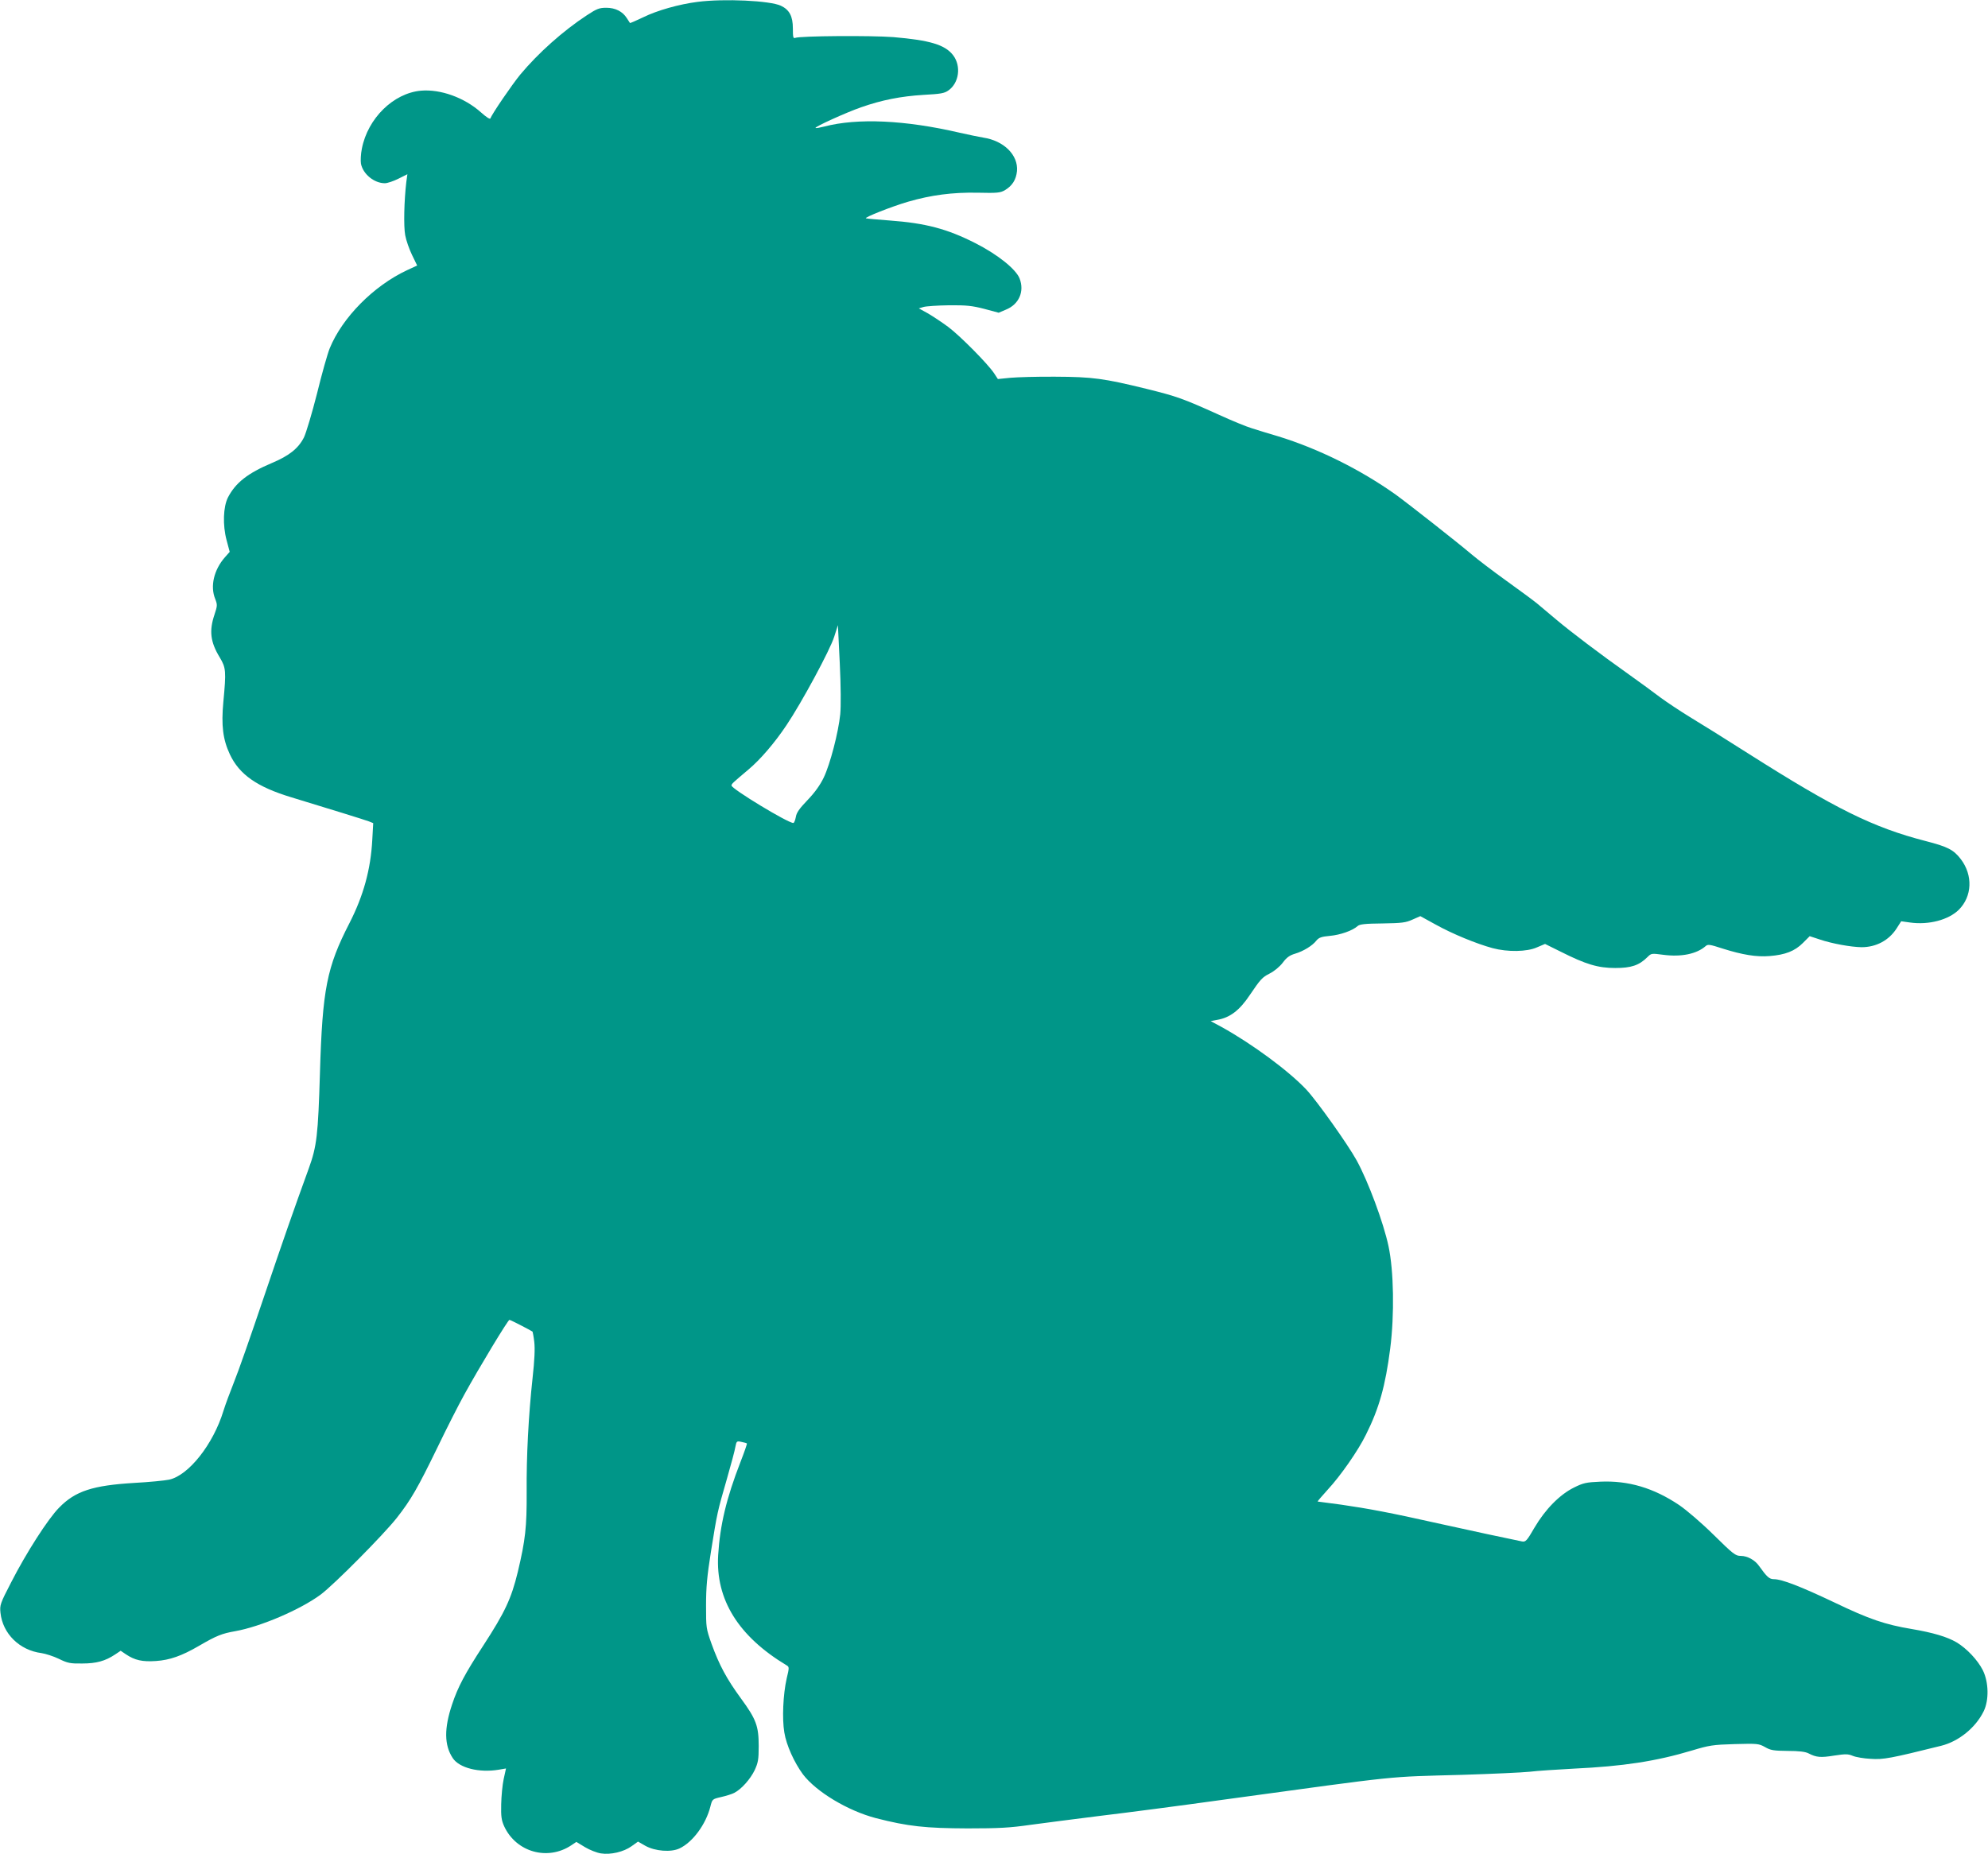 <?xml version="1.0" standalone="no"?>
<!DOCTYPE svg PUBLIC "-//W3C//DTD SVG 20010904//EN"
 "http://www.w3.org/TR/2001/REC-SVG-20010904/DTD/svg10.dtd">
<svg version="1.0" xmlns="http://www.w3.org/2000/svg"
 width="1280pt" height="1194pt" viewBox="0 0 1280 1194"
 preserveAspectRatio="xMidYMid meet">
<g transform="translate(0,1194) scale(0.1,-0.1)"
fill="#009688" stroke="none">
<path d="M4492 11928 c-119 -15 -261 -55 -350 -99 -46 -22 -85 -39 -86 -37 -1
1 -10 16 -20 31 -27 43 -74 67 -132 67 -45 0 -61 -6 -125 -48 -154 -101 -313
-243 -429 -382 -52 -63 -184 -256 -192 -282 -3 -8 -25 6 -62 39 -107 95 -260
150 -386 139 -177 -16 -342 -178 -380 -373 -7 -34 -9 -78 -6 -97 13 -67 85
-126 154 -126 16 0 55 13 87 29 l58 29 -7 -51 c-14 -119 -18 -284 -7 -342 6
-33 26 -90 44 -127 l33 -68 -65 -30 c-216 -101 -417 -305 -498 -503 -14 -34
-51 -165 -82 -292 -32 -126 -70 -253 -84 -282 -36 -71 -95 -118 -207 -165
-156 -66 -233 -127 -282 -221 -31 -61 -35 -179 -9 -276 l20 -75 -31 -35 c-71
-81 -96 -187 -62 -269 14 -37 14 -43 -5 -100 -35 -104 -27 -176 34 -276 40
-67 42 -87 23 -287 -14 -151 -3 -241 42 -337 61 -130 175 -210 397 -277 240
-73 473 -145 499 -155 l27 -11 -6 -107 c-10 -191 -57 -361 -147 -537 -146
-284 -174 -425 -190 -965 -12 -399 -20 -472 -72 -615 -98 -270 -160 -447 -293
-840 -78 -231 -162 -472 -188 -535 -25 -63 -56 -146 -68 -185 -66 -217 -225
-417 -350 -444 -29 -6 -130 -16 -224 -21 -267 -16 -380 -52 -484 -159 -71 -71
-213 -293 -309 -481 -71 -137 -74 -147 -69 -196 14 -135 123 -242 264 -260 26
-4 77 -20 112 -37 57 -28 74 -31 150 -30 92 0 149 16 212 58 l36 24 34 -23
c57 -38 105 -49 193 -43 89 6 166 33 276 97 115 67 149 80 234 95 164 29 420
139 551 236 87 65 405 386 490 494 91 116 135 193 260 450 61 127 140 282 175
345 98 178 281 480 290 480 7 0 133 -65 149 -76 1 -2 7 -31 11 -66 5 -43 2
-116 -11 -233 -26 -239 -40 -505 -38 -734 1 -225 -8 -308 -57 -514 -42 -173
-83 -260 -222 -474 -120 -184 -164 -268 -201 -379 -52 -155 -51 -263 4 -346
42 -64 170 -96 296 -75 l47 8 -15 -68 c-8 -37 -15 -111 -16 -163 -2 -79 2
-103 19 -141 77 -167 280 -224 432 -123 l33 22 56 -34 c30 -18 76 -36 102 -40
63 -10 147 10 197 46 l42 30 47 -27 c63 -35 165 -43 220 -17 85 40 170 155
199 270 12 47 12 48 69 61 31 7 70 19 85 27 46 24 103 88 131 146 22 48 26 68
26 155 0 129 -16 173 -115 308 -92 126 -139 214 -188 349 -36 101 -36 106 -36
248 0 115 6 187 32 350 40 250 41 254 102 465 27 94 52 187 55 208 7 36 9 38
39 31 17 -3 33 -8 35 -10 2 -2 -17 -57 -42 -121 -90 -232 -131 -404 -143 -598
-17 -286 130 -523 441 -710 17 -10 17 -15 0 -85 -23 -102 -30 -259 -15 -347
13 -82 64 -194 120 -270 86 -113 290 -235 470 -282 206 -53 319 -65 590 -66
203 0 273 4 405 23 88 12 291 38 450 58 160 19 520 66 800 105 1163 159 1030
145 1530 159 193 6 388 15 435 20 47 6 175 14 285 20 315 15 527 47 760 117
110 33 133 37 274 41 147 4 155 3 195 -19 36 -21 55 -24 146 -25 73 0 114 -5
135 -16 50 -26 78 -28 165 -14 73 11 89 11 120 -2 19 -8 71 -17 115 -19 81 -6
131 4 453 84 113 28 222 116 274 222 35 71 33 187 -5 264 -33 66 -104 141
-169 180 -61 36 -153 63 -289 86 -173 29 -273 63 -500 172 -215 102 -336 149
-387 149 -30 0 -45 14 -96 85 -26 38 -75 65 -118 65 -34 0 -48 11 -175 136
-78 77 -174 159 -221 191 -165 111 -328 159 -508 151 -91 -4 -110 -8 -170 -38
-91 -45 -184 -139 -254 -258 -49 -85 -57 -93 -80 -89 -71 14 -341 72 -544 117
-303 68 -448 95 -621 120 -80 11 -148 20 -151 20 -3 0 27 35 66 78 80 86 194
249 244 351 86 171 126 316 157 556 28 219 23 502 -11 660 -32 151 -131 417
-205 552 -58 105 -255 382 -324 456 -115 122 -350 295 -547 404 l-69 37 42 8
c82 14 144 61 210 160 69 102 80 114 127 138 30 15 65 44 85 70 25 34 45 48
79 58 54 16 113 52 138 85 16 19 32 25 87 30 67 6 146 34 178 63 13 12 48 16
161 17 125 2 149 5 193 25 l50 22 100 -55 c108 -60 262 -123 365 -151 97 -26
222 -24 286 5 l52 22 101 -50 c161 -81 239 -105 351 -105 103 0 154 17 208 71
24 24 26 24 102 14 114 -15 214 5 272 56 14 13 27 11 110 -16 127 -40 217 -55
302 -48 101 8 162 32 214 84 l44 44 64 -21 c79 -27 202 -49 270 -50 93 0 175
43 225 120 l30 47 57 -8 c121 -17 248 17 314 82 86 86 92 222 13 326 -47 61
-84 80 -228 117 -337 87 -579 207 -1140 563 -144 92 -313 197 -376 235 -62 38
-148 95 -190 126 -42 32 -132 98 -201 147 -189 134 -375 275 -470 355 -47 39
-103 86 -125 105 -22 18 -110 83 -195 144 -85 61 -186 138 -225 171 -93 79
-409 327 -489 385 -228 162 -499 296 -756 375 -58 17 -133 40 -167 51 -35 10
-132 50 -215 88 -235 106 -270 118 -463 166 -277 68 -350 78 -590 79 -115 1
-246 -3 -290 -7 l-80 -8 -25 38 c-41 61 -217 239 -294 297 -39 29 -98 68 -130
87 l-60 33 30 9 c16 5 90 10 164 11 114 1 149 -3 227 -23 l93 -25 47 20 c84
34 120 117 88 200 -23 60 -141 155 -285 228 -181 92 -320 129 -552 146 -79 6
-147 12 -152 14 -17 4 165 76 271 107 149 43 285 61 448 58 125 -3 145 -1 175
16 48 29 72 67 78 123 9 103 -84 196 -218 216 -25 4 -92 18 -150 31 -352 82
-659 96 -873 40 -28 -7 -54 -12 -56 -9 -7 7 198 100 293 133 134 47 256 71
402 80 111 6 135 10 161 29 68 48 83 156 30 226 -52 68 -150 97 -385 117 -143
11 -602 8 -632 -5 -13 -5 -15 5 -15 61 0 78 -22 120 -77 146 -70 33 -365 47
-536 25z m918 -4588 c-12 -118 -65 -321 -106 -407 -23 -48 -57 -96 -104 -145
-53 -55 -72 -82 -76 -110 -4 -21 -11 -38 -16 -38 -36 0 -398 220 -398 241 0
11 7 17 110 104 75 63 168 171 244 285 97 144 281 485 307 569 l24 75 12 -245
c7 -148 8 -277 3 -329z"/>
</g>
</svg>
